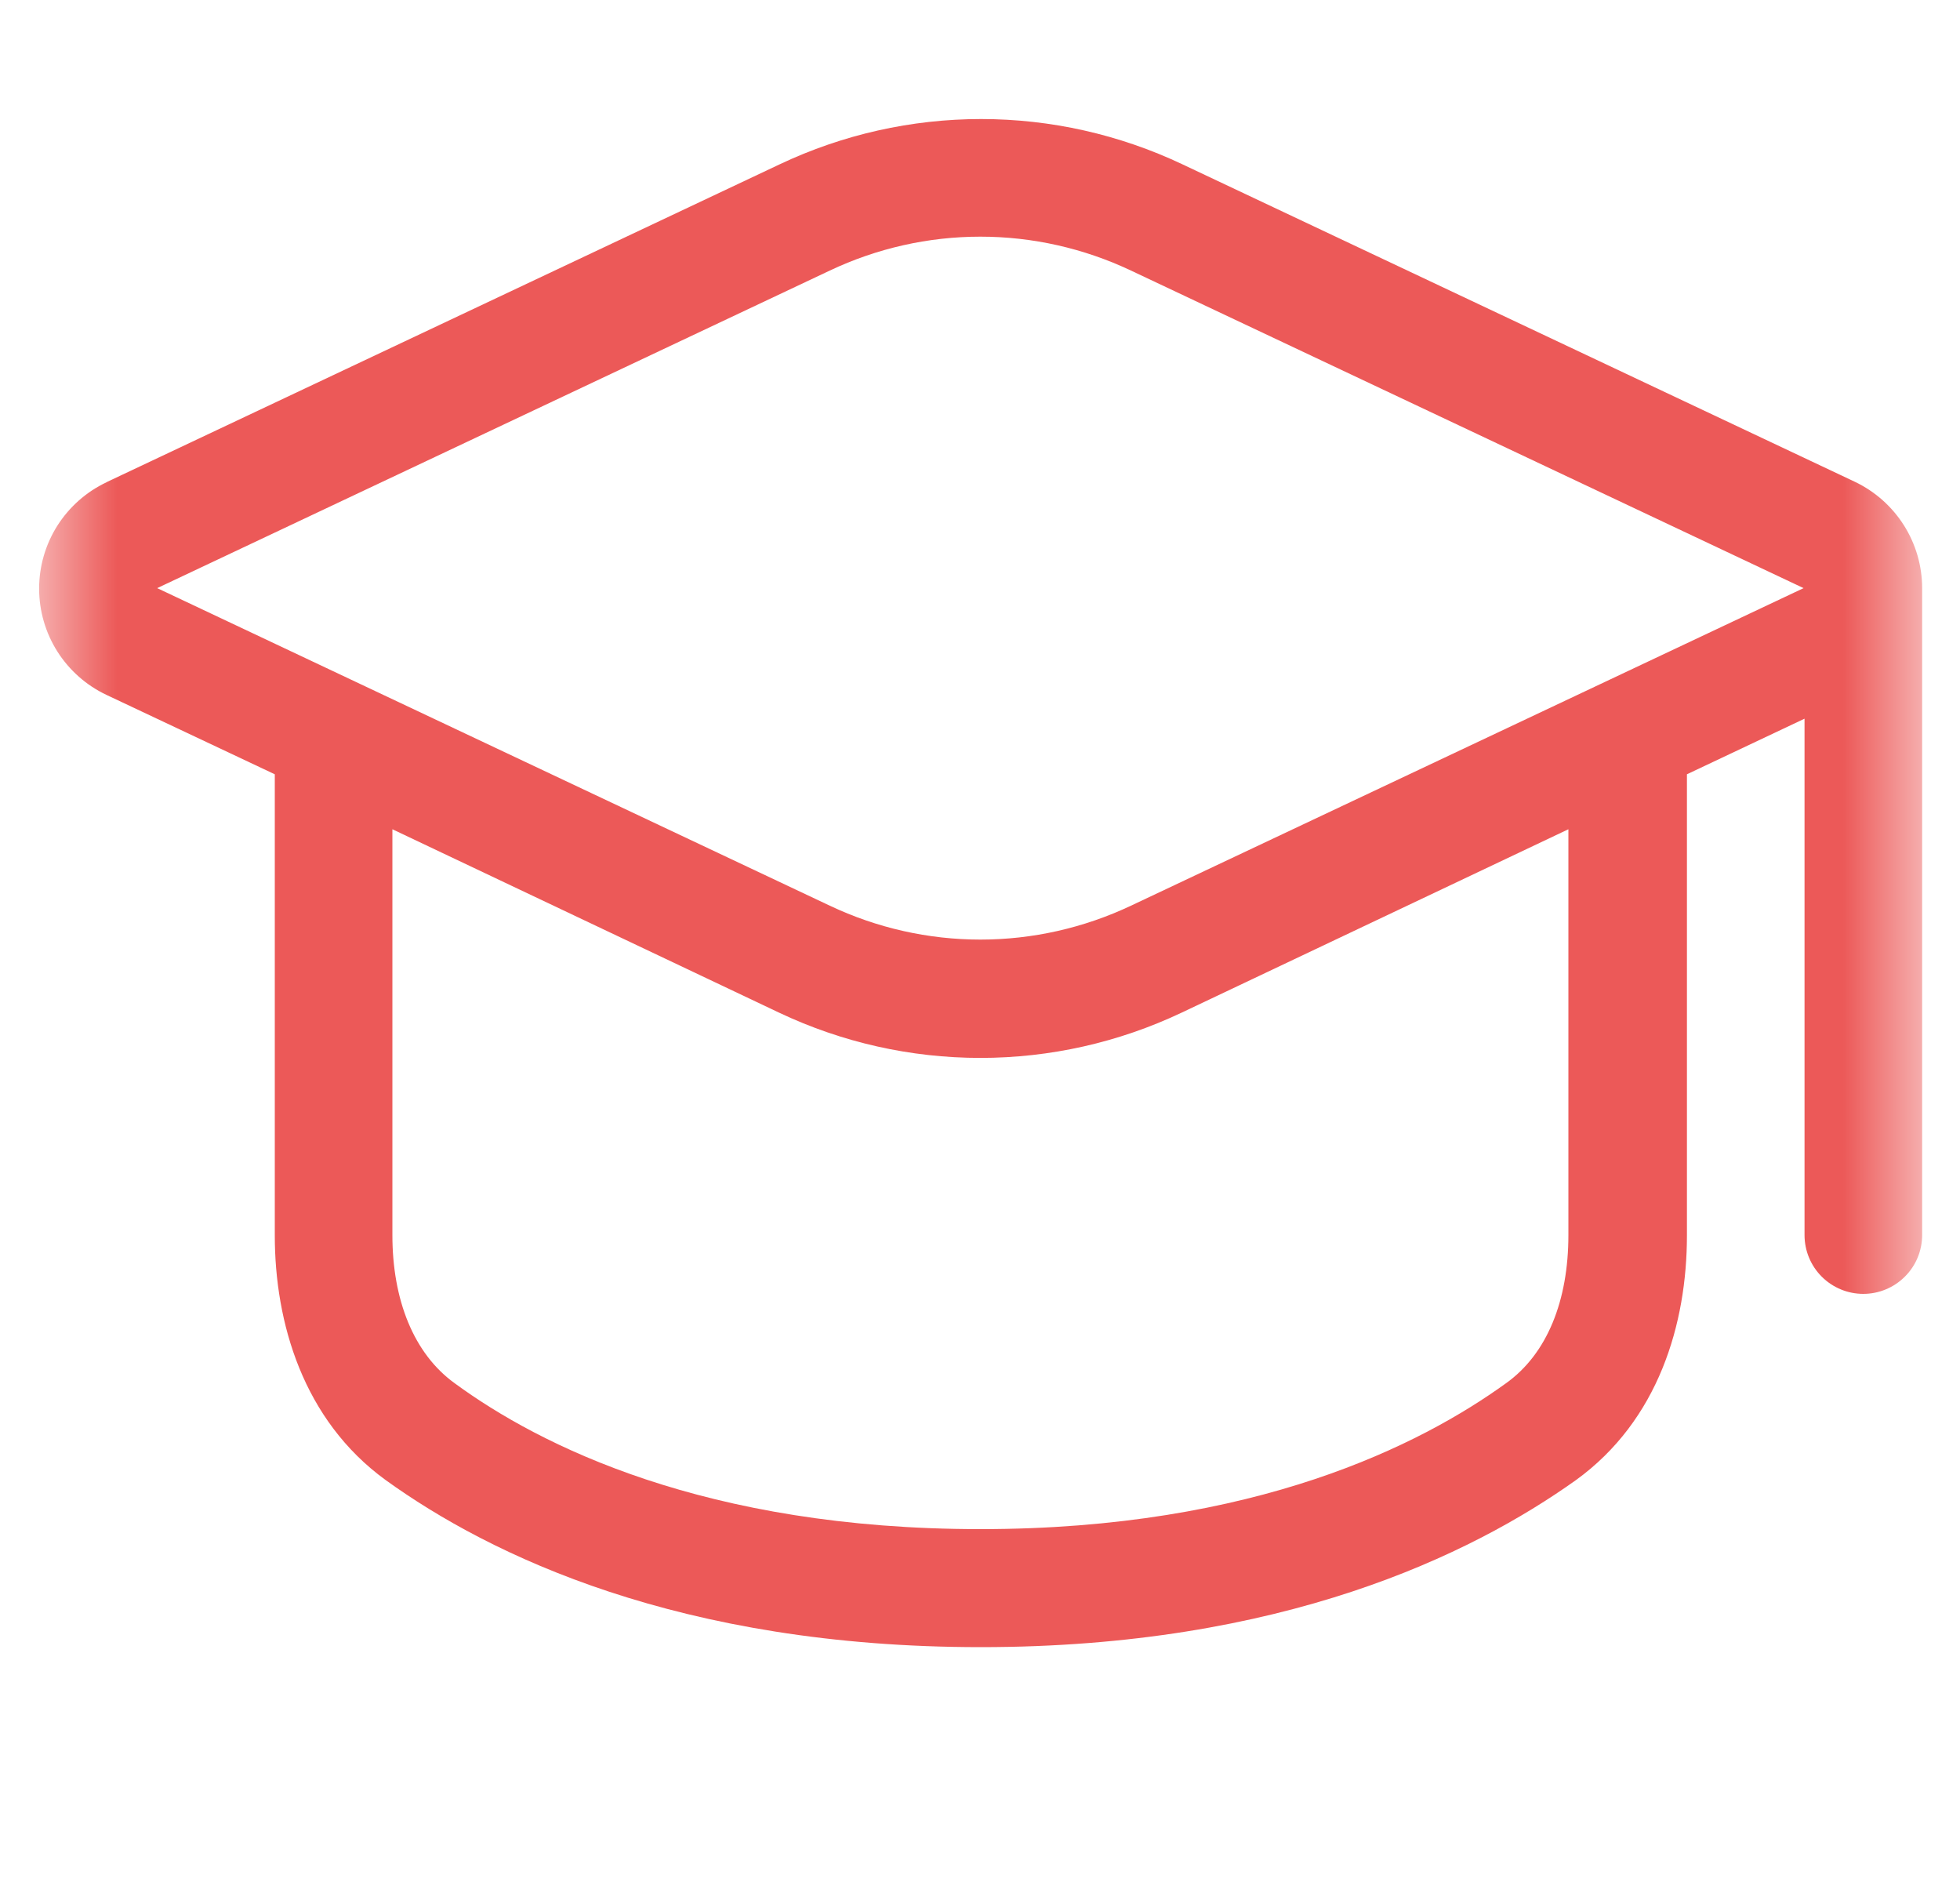 <?xml version="1.0" encoding="UTF-8"?> <svg xmlns="http://www.w3.org/2000/svg" width="25" height="24" viewBox="0 0 25 24" fill="none"><mask id="mask0_319_414" style="mask-type:luminance" maskUnits="userSpaceOnUse" x="0" y="0" width="25" height="24"><path d="M24.5 0H0.5V24H24.5V0Z" fill="white"></path></mask><g mask="url(#mask0_319_414)"><path fill-rule="evenodd" clip-rule="evenodd" d="M1.359 6.15C1.102 6.271 0.885 6.463 0.732 6.703C0.58 6.943 0.499 7.222 0.499 7.506C0.499 7.79 0.58 8.069 0.732 8.309C0.885 8.549 1.102 8.741 1.359 8.862L3.505 9.874V15.755C3.505 16.867 3.866 18.11 4.92 18.875C6.25 19.834 8.671 21.005 12.511 21.005C16.351 21.005 18.765 19.827 20.101 18.875C21.155 18.113 21.517 16.88 21.517 15.755V9.874L23.017 9.165V15.75C23.017 15.949 23.096 16.14 23.236 16.28C23.377 16.421 23.568 16.5 23.767 16.5C23.965 16.5 24.156 16.421 24.297 16.28C24.438 16.14 24.517 15.949 24.517 15.75V7.5C24.517 7.216 24.436 6.938 24.284 6.698C24.132 6.458 23.915 6.266 23.659 6.144L15.079 2.094C14.277 1.715 13.401 1.518 12.514 1.518C11.626 1.518 10.75 1.715 9.948 2.094L1.369 6.144L1.359 6.15ZM5.005 15.75V10.575L9.94 12.915C10.741 13.294 11.617 13.491 12.505 13.491C13.392 13.491 14.268 13.294 15.069 12.915L20.005 10.575V15.75C20.005 16.584 19.735 17.265 19.209 17.64C18.123 18.424 16.015 19.5 12.505 19.5C8.995 19.5 6.88 18.432 5.8 17.64C5.276 17.262 5.005 16.576 5.005 15.75ZM10.585 3.45C11.185 3.166 11.84 3.018 12.505 3.018C13.169 3.018 13.824 3.166 14.425 3.45L23.005 7.5L14.425 11.55C13.824 11.834 13.169 11.982 12.505 11.982C11.84 11.982 11.185 11.834 10.585 11.55L2.005 7.5L10.585 3.45Z" fill="#EC5958"></path></g></svg> 